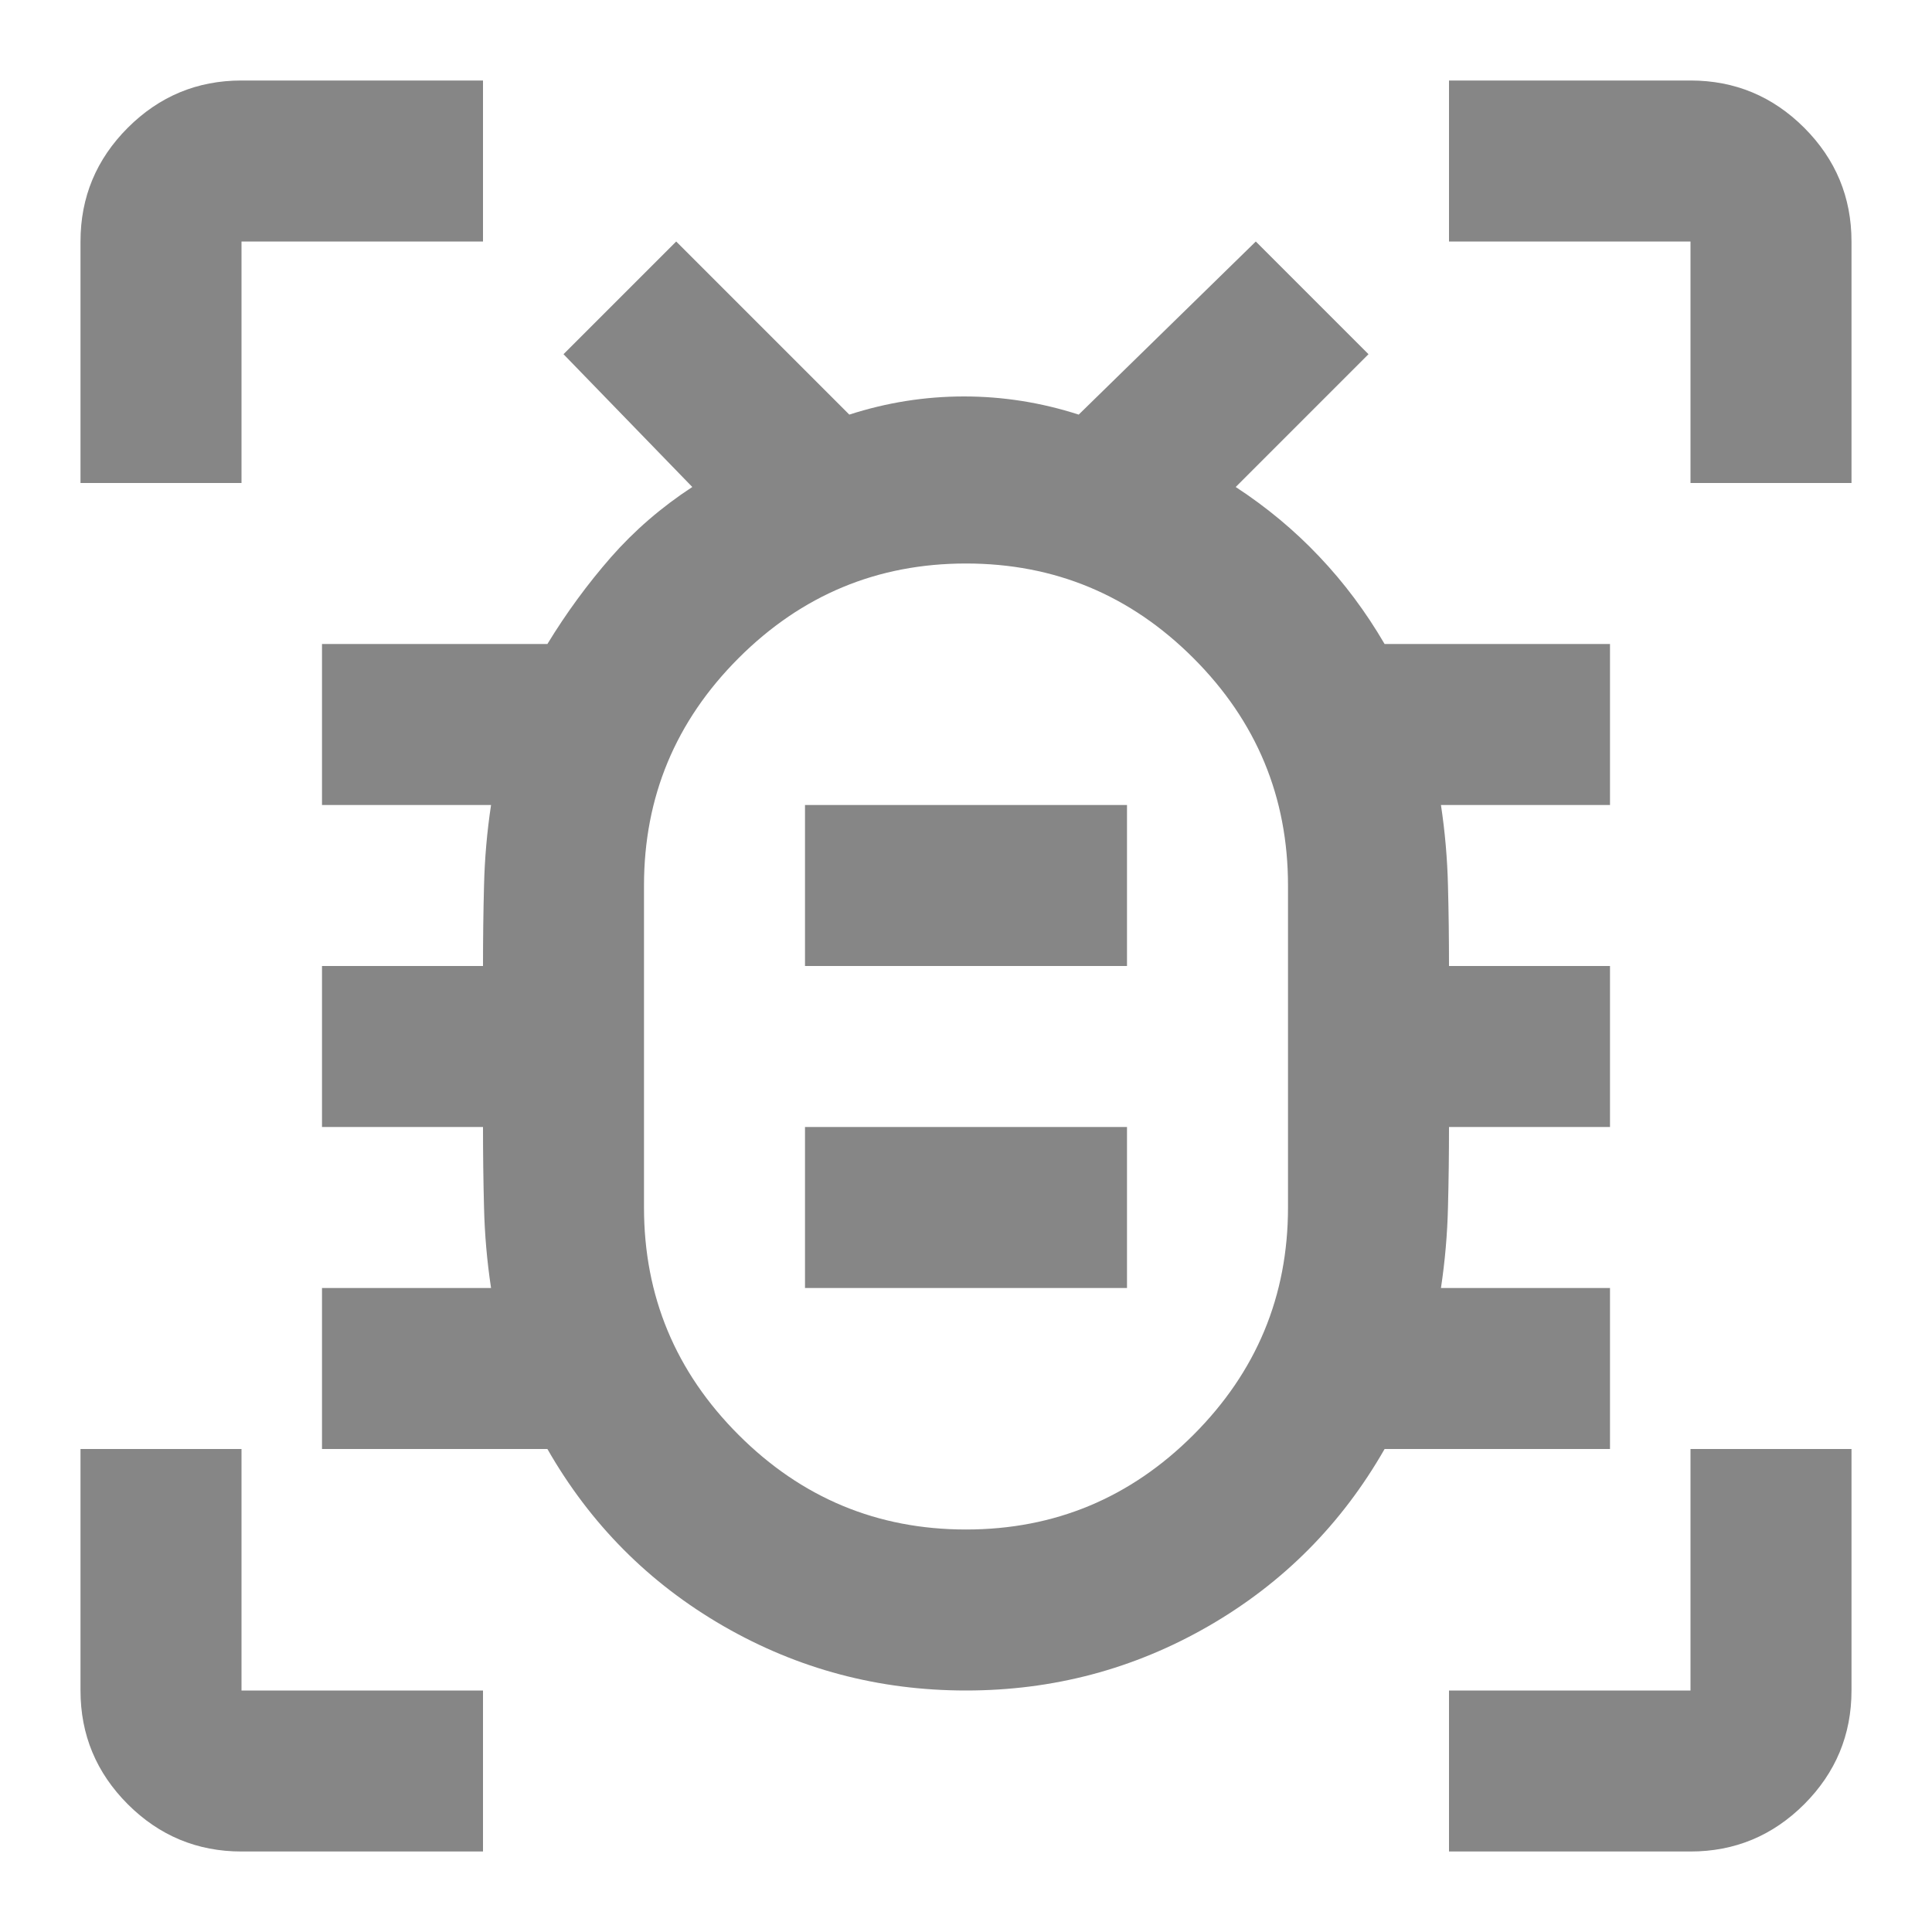 <svg width="30" height="30" viewBox="0 0 30 30" fill="none" xmlns="http://www.w3.org/2000/svg">
<mask id="mask0_9_14278" style="mask-type:alpha" maskUnits="userSpaceOnUse" x="0" y="0" width="30" height="30">
<rect width="30" height="30" fill="#D9D9D9"/>
</mask>
<g mask="url(#mask0_9_14278)">
<path d="M15 23.75C16.375 23.75 17.552 23.26 18.531 22.281C19.51 21.302 20 20.125 20 18.75V13.75C20 12.375 19.51 11.198 18.531 10.219C17.552 9.24 16.375 8.75 15 8.75C13.625 8.75 12.448 9.24 11.469 10.219C10.49 11.198 10 12.375 10 13.75V18.75C10 20.125 10.49 21.302 11.469 22.281C12.448 23.26 13.625 23.75 15 23.75ZM12.5 20H17.5V17.5H12.5V20ZM12.5 15H17.5V12.5H12.5V15ZM15 26.25C13.646 26.25 12.391 25.917 11.234 25.25C10.078 24.583 9.167 23.667 8.5 22.5H5V20H7.625C7.562 19.583 7.526 19.167 7.516 18.75C7.505 18.333 7.5 17.917 7.5 17.5H5V15H7.5C7.5 14.583 7.505 14.167 7.516 13.75C7.526 13.333 7.562 12.917 7.625 12.5H5V10H8.5C8.792 9.521 9.12 9.073 9.484 8.656C9.849 8.24 10.271 7.875 10.75 7.562L8.75 5.5L10.5 3.75L13.188 6.438C13.771 6.25 14.365 6.156 14.969 6.156C15.573 6.156 16.167 6.25 16.75 6.438L19.5 3.75L21.25 5.5L19.188 7.562C19.667 7.875 20.099 8.234 20.484 8.641C20.87 9.047 21.208 9.5 21.5 10H25V12.5H22.375C22.438 12.917 22.474 13.333 22.484 13.75C22.495 14.167 22.5 14.583 22.5 15H25V17.5H22.5C22.5 17.917 22.495 18.333 22.484 18.75C22.474 19.167 22.438 19.583 22.375 20H25V22.5H21.5C20.833 23.667 19.922 24.583 18.766 25.25C17.609 25.917 16.354 26.25 15 26.25ZM1.25 7.5V3.75C1.25 3.062 1.495 2.474 1.984 1.984C2.474 1.495 3.062 1.25 3.75 1.25H7.5V3.75H3.75V7.5H1.25ZM7.5 28.75H3.75C3.062 28.75 2.474 28.505 1.984 28.016C1.495 27.526 1.25 26.938 1.25 26.25V22.5H3.75V26.25H7.5V28.75ZM22.5 28.75V26.25H26.25V22.5H28.75V26.25C28.75 26.938 28.505 27.526 28.016 28.016C27.526 28.505 26.938 28.75 26.25 28.75H22.5ZM26.25 7.5V3.75H22.5V1.25H26.25C26.938 1.25 27.526 1.495 28.016 1.984C28.505 2.474 28.75 3.062 28.75 3.75V7.5H26.25Z" fill="#868686"/>
</g>
</svg>
